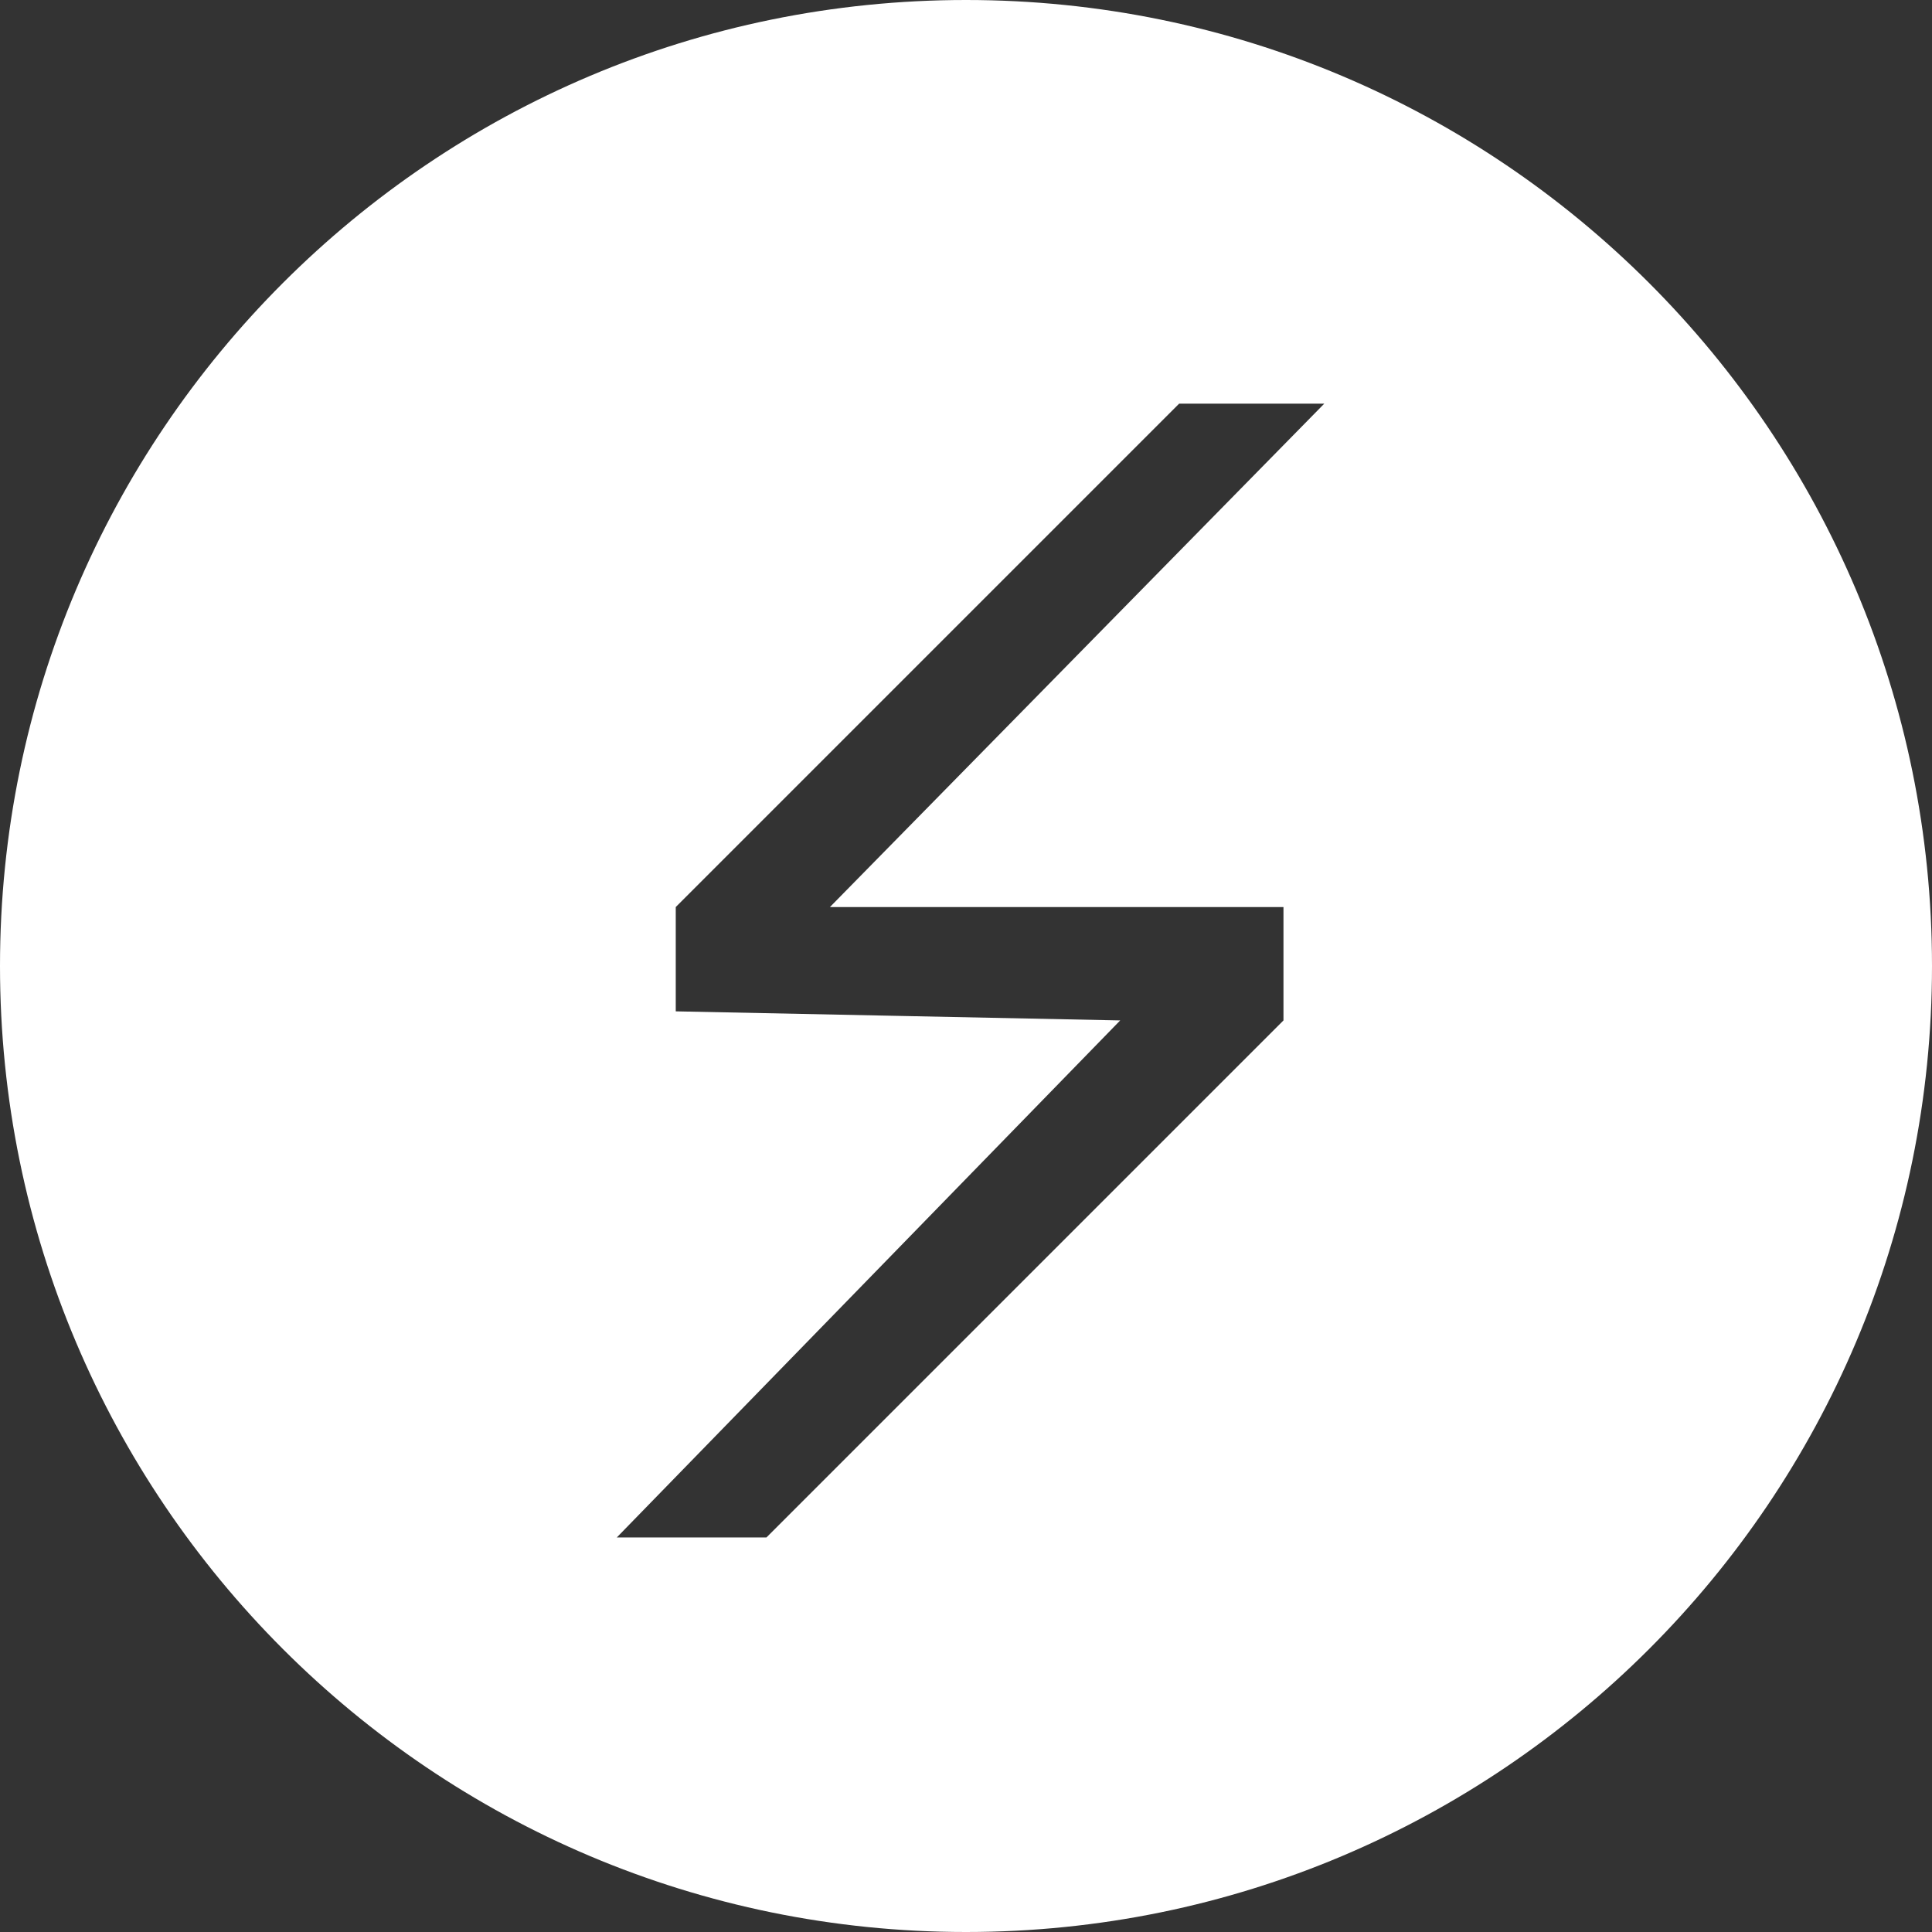 <svg width="87" height="87" viewBox="0 0 87 87" fill="none" xmlns="http://www.w3.org/2000/svg">
<rect x="0" y="0" width="87" height="87" fill="#333333" stroke="none"/>
<path fill-rule="evenodd" clip-rule="evenodd" d="M43.5 87C67.524 87 87 67.524 87 43.5C87 19.476 67.524 0 43.5 0C19.476 0 0 19.476 0 43.5C0 67.524 19.476 87 43.5 87ZM59.634 18.176H53.099L30.43 40.845V45.542L50.444 45.951L27.775 69.233H34.514L57.796 45.951V40.845H37.373L59.634 18.176Z" fill="white"/>
</svg>
